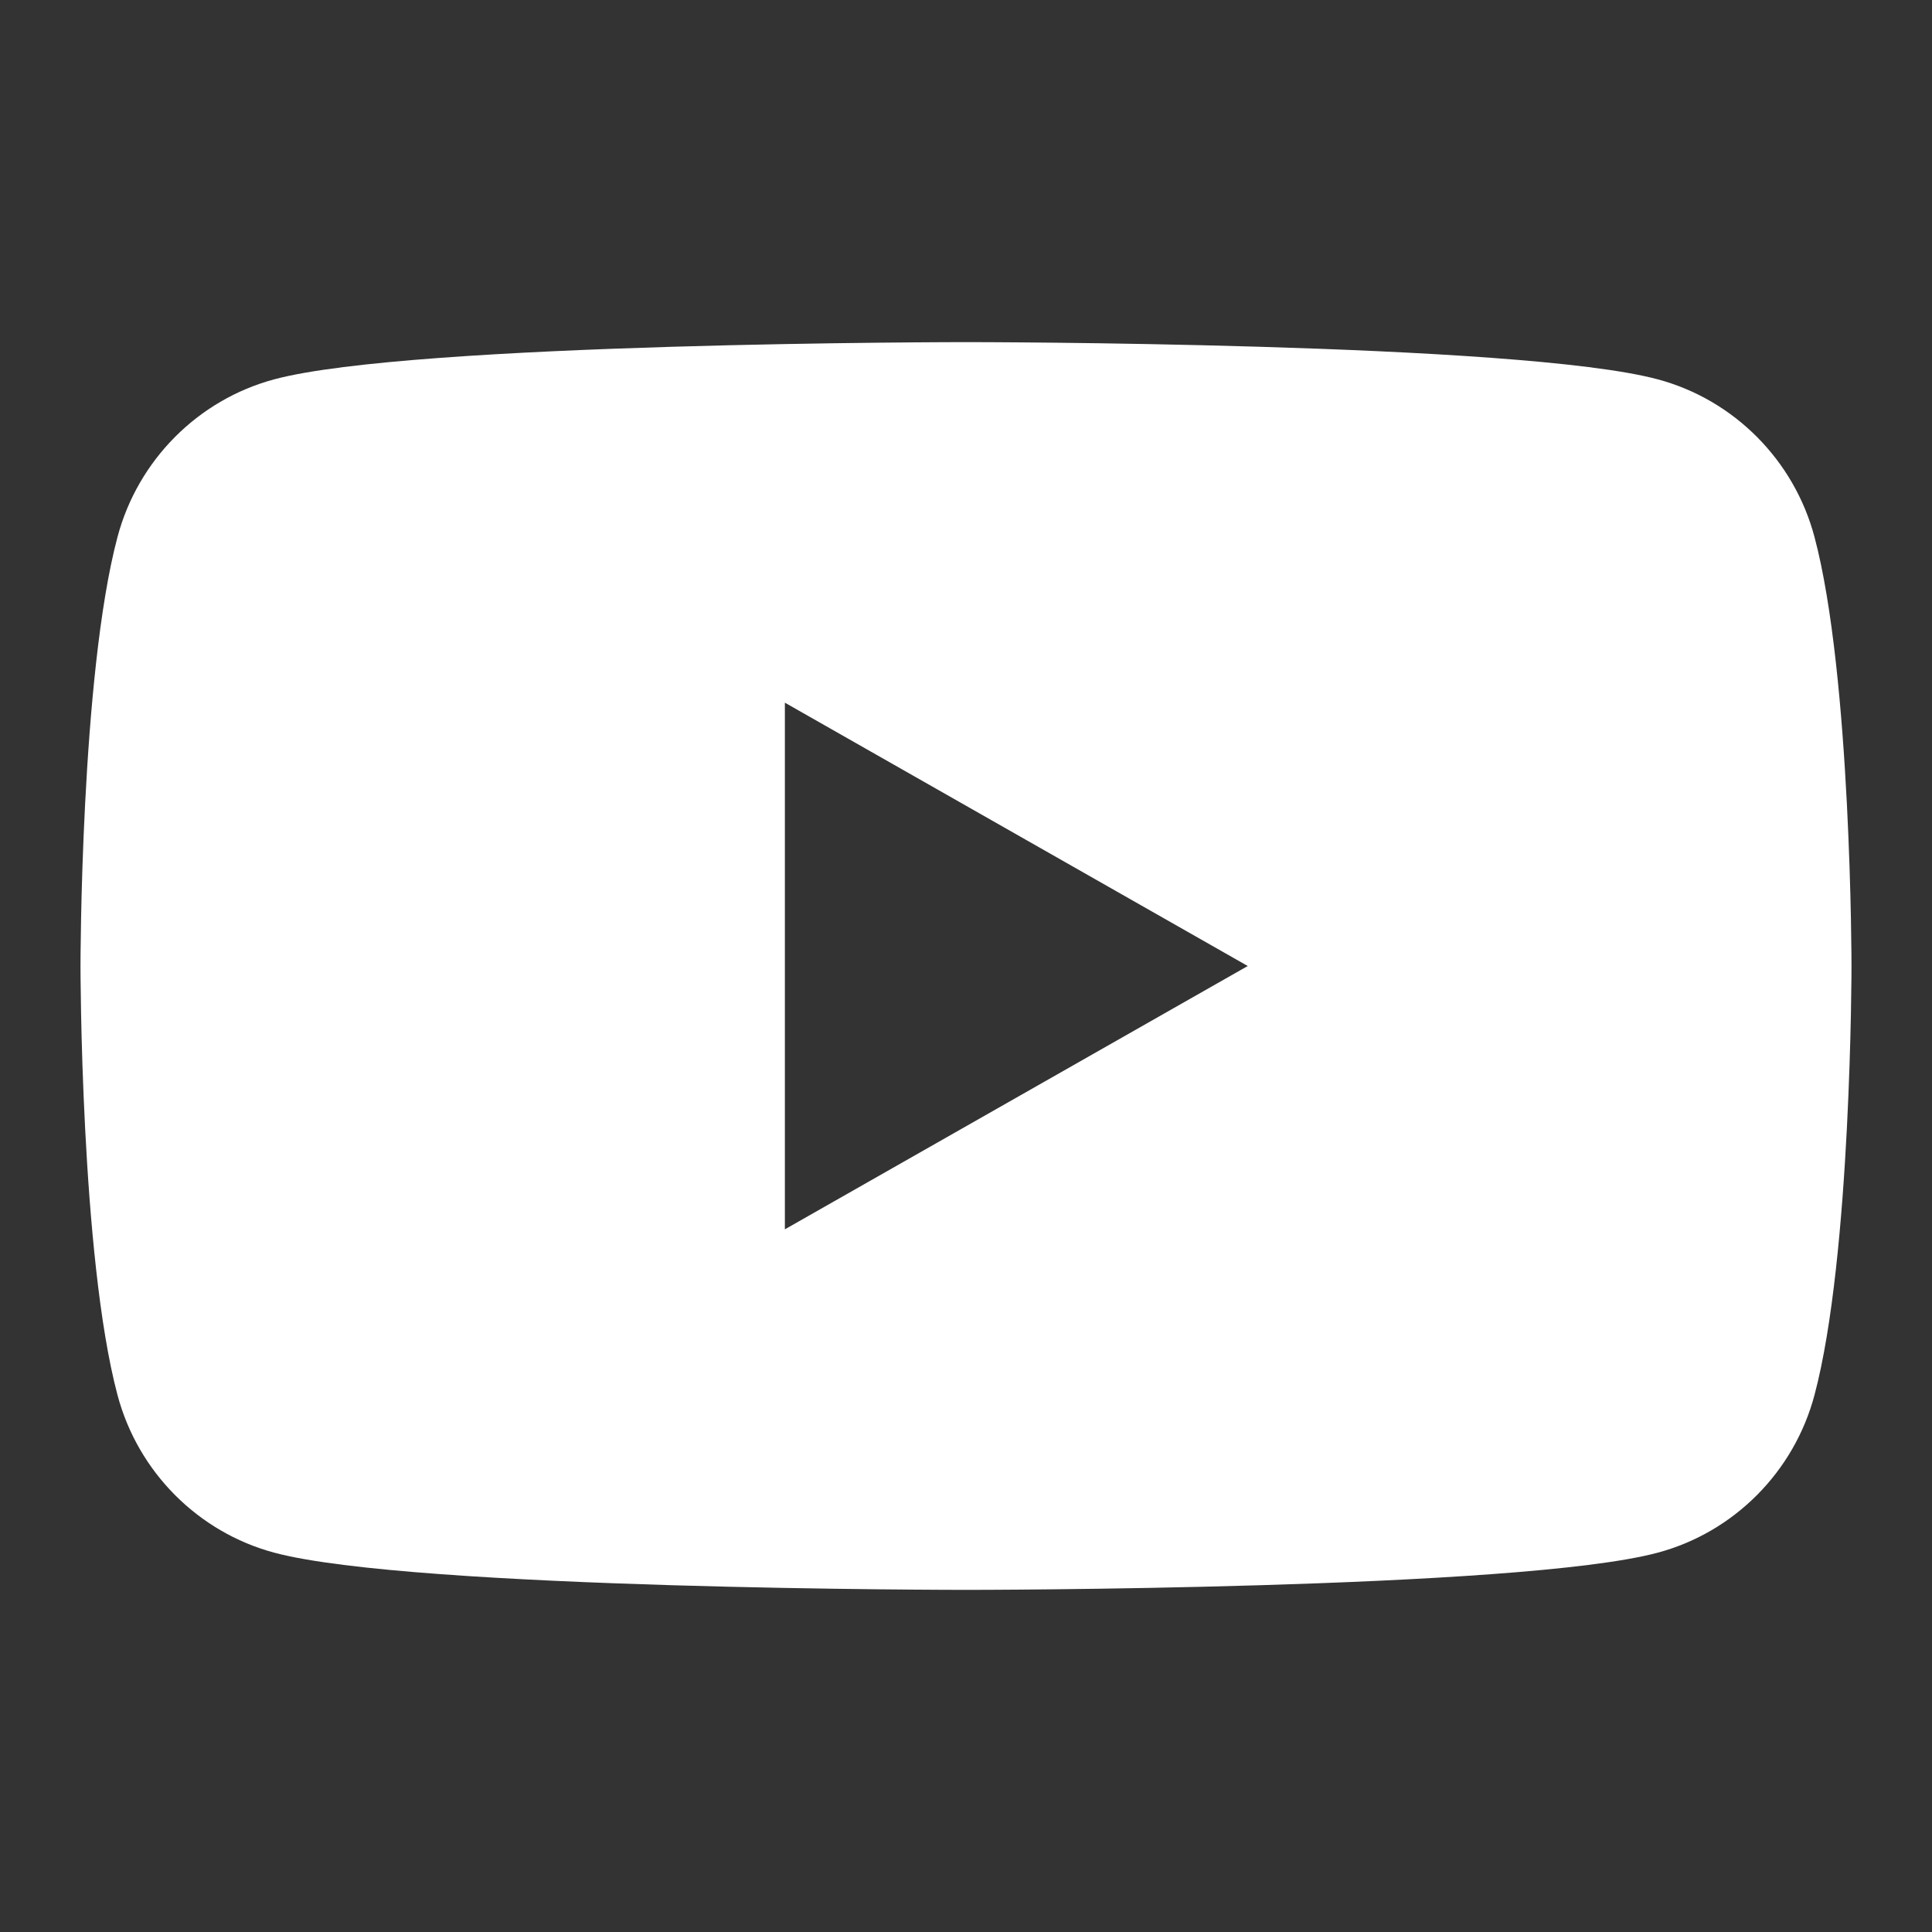 <?xml version="1.0" encoding="utf-8"?>
<!-- Generator: Adobe Illustrator 27.0.0, SVG Export Plug-In . SVG Version: 6.00 Build 0)  -->
<svg version="1.1" id="Layer_1" xmlns="http://www.w3.org/2000/svg" xmlns:xlink="http://www.w3.org/1999/xlink" x="0px" y="0px"
	 width="192px" height="192px" viewBox="0 0 192 192" style="enable-background:new 0 0 192 192;" xml:space="preserve">
<rect x="0" y="0" width="192" height="192" fill="#333333" stroke="none"/>
<style type="text/css">
	.st0{fill:#FFFFFF;}
</style>
<path class="st0" d="M180.322,53.363c-2.024-7.622-7.988-13.624-15.56-15.661C151.037,34,96,34,96,34s-55.037,0-68.762,3.702
	c-7.572,2.037-13.536,8.04-15.56,15.661C8,67.177,8,96,8,96s0,28.823,3.678,42.637c2.024,7.622,7.988,13.624,15.56,15.661
	C40.963,158,96,158,96,158s55.037,0,68.762-3.702c7.572-2.037,13.536-8.04,15.56-15.661C184,124.823,184,96,184,96
	S184,67.177,180.322,53.363z M78,122.169V69.831l46,26.17L78,122.169z"/>
</svg>
